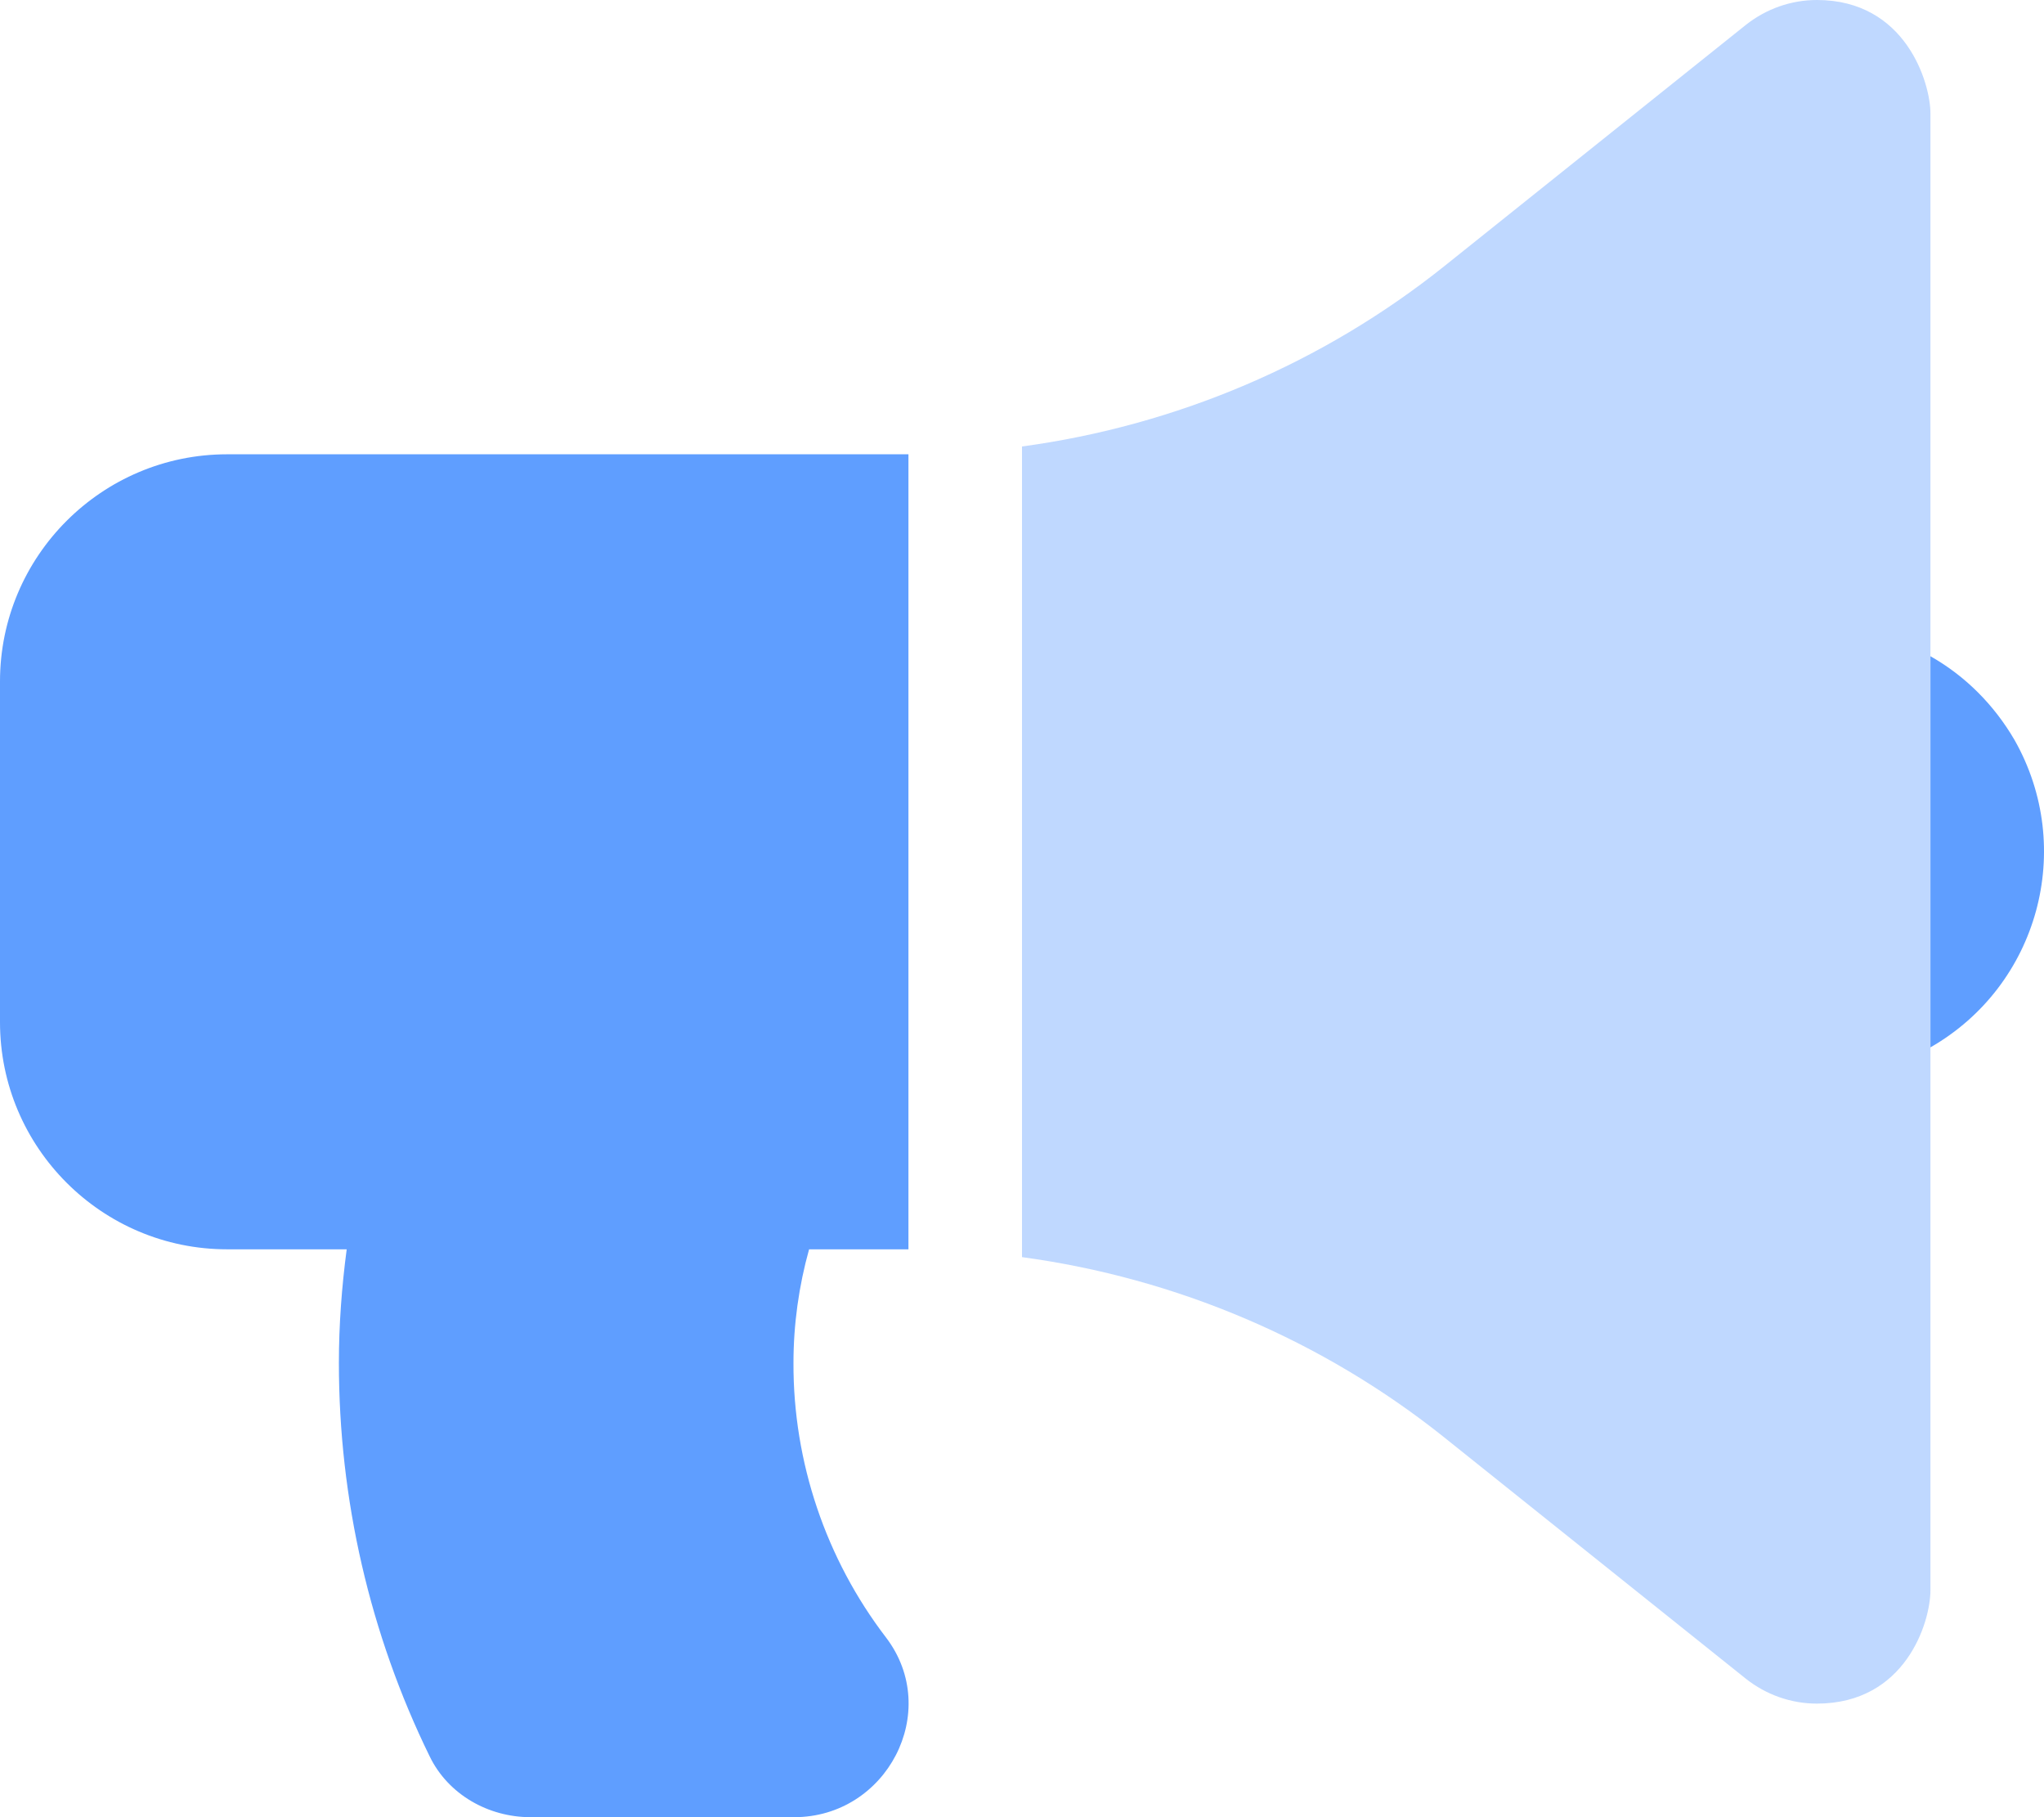<?xml version="1.0" encoding="utf-8"?>
<!-- Generator: Adobe Illustrator 24.2.0, SVG Export Plug-In . SVG Version: 6.00 Build 0)  -->
<svg version="1.1" id="Layer_1" focusable="false" xmlns="http://www.w3.org/2000/svg" xmlns:xlink="http://www.w3.org/1999/xlink"
	 x="0px" y="0px" viewBox="0 0 576 512" style="enable-background:new 0 0 576 512;" xml:space="preserve">
<style type="text/css">
	.st0{opacity:0.4;fill:#5F9EFF;enable-background:new    ;}
	.st1{fill:#5F9EFF;}
</style>
<g>
	<path class="st0" d="M544,448c0,9.2-7.1,32-32,32c-7.3,0-14.3-2.5-20-7l-85-68c-34.3-27.4-75.5-44.9-119-50.8V125.8
		c43.5-5.9,84.7-23.4,119-50.8l85-68c5.7-4.5,12.7-7,20-7c25,0,32,23.3,32,32V448z"/>
	<path class="st1" d="M544,184.9v110.2c30.4-17.4,41-56.1,23.7-86.6C562,198.7,553.9,190.5,544,184.9z M0,192v96
		c0,35.3,28.7,64,64,64h33.7c-1.4,10.6-2.2,21.3-2.2,32c0,38.4,8.7,76.4,25.6,110.9c5.2,10.7,16.5,17.1,28.4,17.1h74.3
		c26.1,0,41.7-29.8,25.9-50.6c-17-22.2-26.2-49.5-26.1-77.4c0-10.8,1.5-21.6,4.4-32H256V128H64C28.7,128,0,156.7,0,192z"/>
</g>
</svg>
